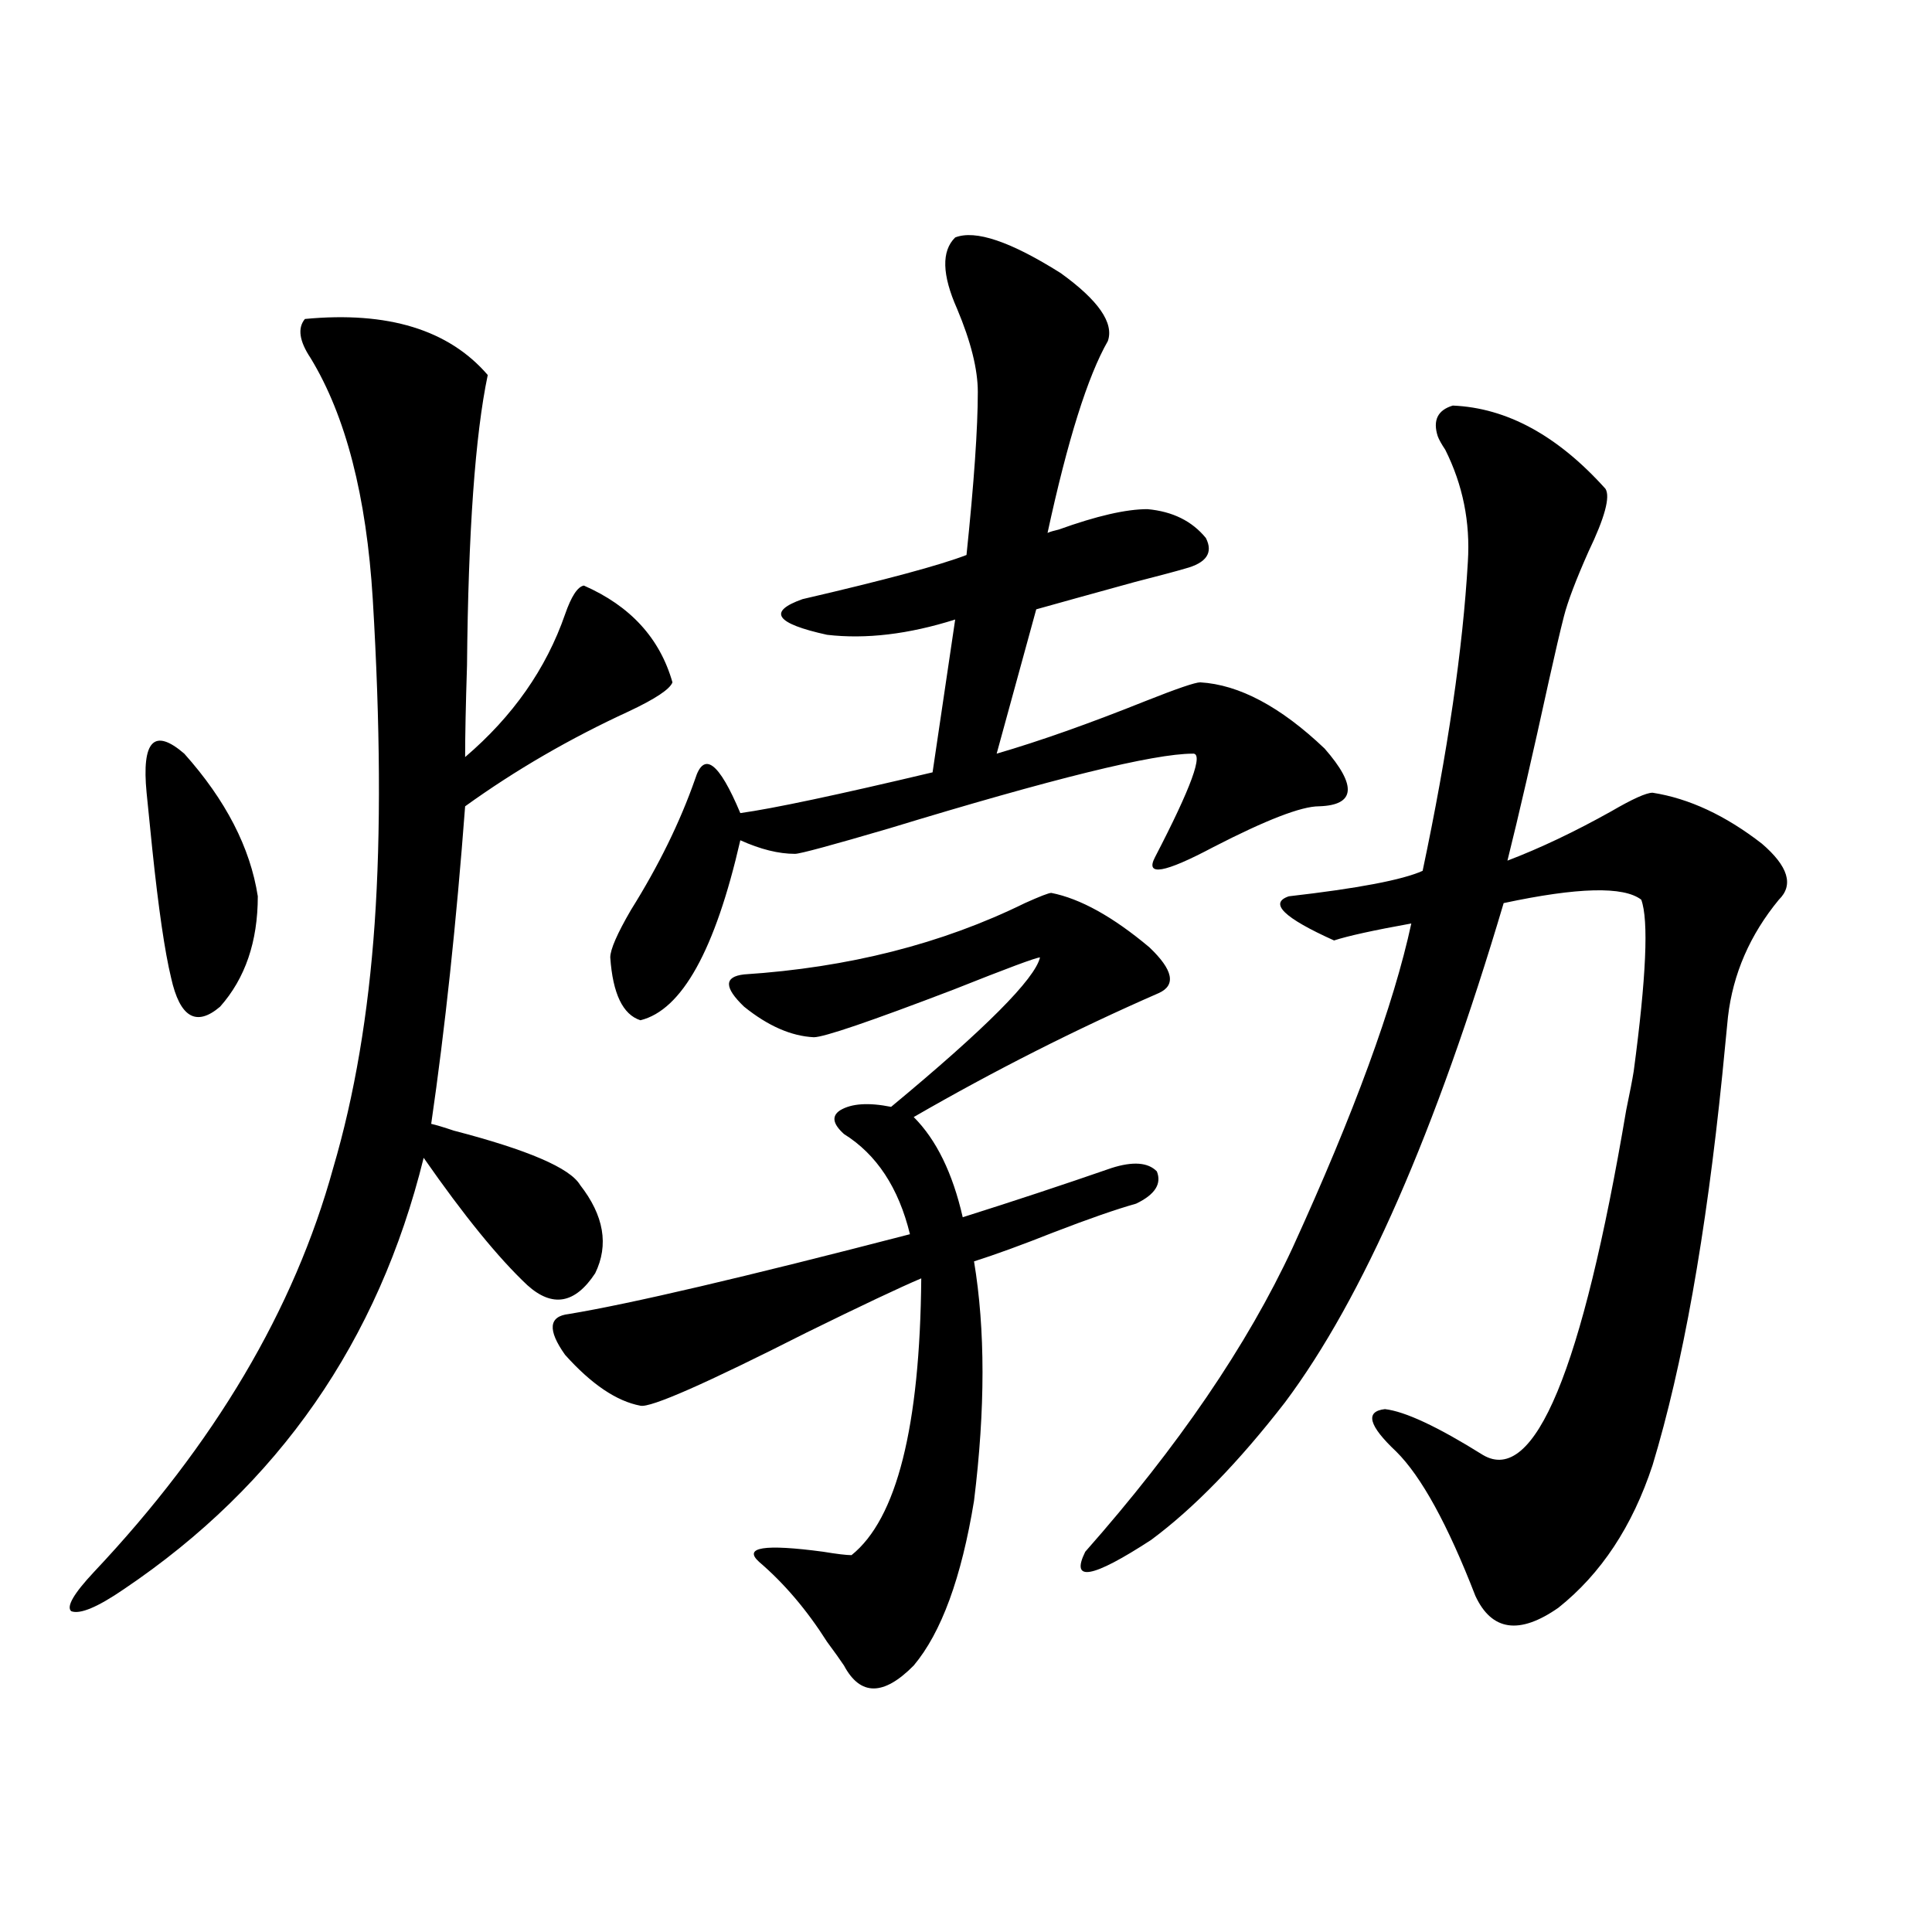 <?xml version="1.0" encoding="utf-8"?>
<!-- Generator: Adobe Illustrator 16.0.0, SVG Export Plug-In . SVG Version: 6.00 Build 0)  -->
<!DOCTYPE svg PUBLIC "-//W3C//DTD SVG 1.1//EN" "http://www.w3.org/Graphics/SVG/1.1/DTD/svg11.dtd">
<svg version="1.1" id="图层_1" xmlns="http://www.w3.org/2000/svg" xmlns:xlink="http://www.w3.org/1999/xlink" x="0px" y="0px"
	 width="1000px" height="1000px" viewBox="0 0 1000 1000" enable-background="new 0 0 1000 1000" xml:space="preserve">
<path d="M157.825,165.098c42.926-4.093,74.465,5.575,94.632,29.004c-6.509,31.063-10.091,81.161-10.731,150.293
	c-0.655,20.517-0.976,36.337-0.976,47.461c24.71-21.094,41.95-45.703,51.706-73.828c3.247-9.366,6.494-14.351,9.756-14.941
	c24.055,10.547,39.344,27.246,45.853,50.098c-1.311,3.516-8.78,8.501-22.438,14.941c-30.578,14.063-58.87,30.474-84.876,49.219
	c-4.558,60.356-10.411,115.137-17.561,164.355c2.592,0.591,6.494,1.758,11.707,3.516c38.368,9.97,60.151,19.336,65.364,28.125
	c12.348,15.82,14.954,31.063,7.805,45.703c-10.411,15.82-22.118,17.88-35.121,6.152c-14.969-14.063-32.85-36.035-53.657-65.918
	c-23.414,94.922-75.12,169.341-155.118,223.242c-13.658,9.366-22.773,13.184-27.316,11.426c-2.606-2.349,1.296-9.091,11.707-20.215
	c62.438-66.206,103.732-135.929,123.899-209.18c11.052-37.491,18.201-79.679,21.463-126.563
	c3.247-46.87,2.927-102.832-0.976-167.871c-3.262-53.312-13.993-94.922-32.194-124.805
	C154.898,176.523,153.923,169.794,157.825,165.098z M75.876,410.313c-2.606-26.944,3.902-33.687,19.512-20.215
	c21.463,24.032,34.146,48.642,38.048,73.828c0,23.442-6.509,42.489-19.512,57.129c-12.362,10.547-20.822,5.575-25.365-14.941
	c-3.262-13.472-6.509-35.733-9.756-66.797C77.492,426.435,76.517,416.767,75.876,410.313z M544.157,462.168
	c14.954,2.938,31.859,12.305,50.73,28.125c12.348,11.728,13.979,19.638,4.878,23.73c-42.926,18.759-85.211,40.142-126.826,64.16
	c11.707,11.728,20.152,29.004,25.365,51.855c26.006-8.198,51.706-16.699,77.071-25.488c11.052-3.516,18.856-2.925,23.414,1.758
	c2.592,6.454-0.976,12.017-10.731,16.699c-10.411,2.938-24.725,7.91-42.926,14.941c-16.265,6.454-29.923,11.426-40.975,14.941
	c5.854,35.156,5.854,76.465,0,123.926c-6.509,39.853-16.92,68.253-31.219,85.254c-15.609,15.82-27.651,15.82-36.097,0
	c-1.951-2.938-4.878-7.031-8.78-12.305c-10.411-16.411-22.118-30.185-35.121-41.309c-8.46-7.608,2.592-9.366,33.17-5.273
	c7.149,1.181,12.027,1.758,14.634,1.758c23.414-18.745,35.441-66.495,36.097-143.262c-11.066,4.696-30.898,14.063-59.511,28.125
	c-52.041,26.367-80.653,38.974-85.852,37.793c-12.362-2.335-25.365-11.124-39.023-26.367c-9.115-12.882-8.46-19.913,1.951-21.094
	c31.859-5.273,90.729-19.034,176.581-41.309c-5.854-24.019-17.24-41.309-34.146-51.855c-5.854-5.273-6.509-9.366-1.951-12.305
	c5.854-3.516,14.634-4.093,26.341-1.758c48.779-40.43,74.465-66.206,77.071-77.344c-1.951,0-16.92,5.575-44.877,16.699
	c-42.926,16.411-66.995,24.609-72.193,24.609c-11.707-0.577-23.749-5.851-36.097-15.82c-10.411-9.956-10.411-15.519,0-16.699
	c53.978-3.516,102.437-15.82,145.362-36.914C538.304,463.926,542.847,462.168,544.157,462.168z M494.402,122.91
	c10.396-4.093,28.612,2.06,54.633,18.457c19.512,14.063,27.637,25.79,24.39,35.156c-10.411,18.169-20.822,51.278-31.219,99.316
	c1.296-0.577,3.247-1.167,5.854-1.758c19.512-7.031,34.786-10.547,45.853-10.547c13.003,1.181,23.079,6.152,30.243,14.941
	c3.902,7.622,0.32,12.896-10.731,15.82c-3.902,1.181-12.683,3.516-26.341,7.031c-23.414,6.454-40.334,11.138-50.73,14.063
	l-20.487,74.707c22.104-6.44,47.804-15.519,77.071-27.246c16.25-6.44,25.686-9.668,28.292-9.668
	c20.152,1.181,41.615,12.606,64.389,34.277c16.905,19.336,15.93,29.306-2.927,29.883c-9.115,0-27.316,7.031-54.633,21.094
	c-25.365,13.485-35.456,15.243-30.243,5.273c18.856-36.323,25.365-54.19,19.512-53.613c-20.167,0-72.528,12.896-157.069,38.672
	c-29.923,8.789-46.188,13.184-48.779,13.184c-8.46,0-17.896-2.335-28.292-7.031c-13.018,56.841-30.243,87.891-51.706,93.164
	c-9.115-2.925-14.313-13.761-15.609-32.52c0-4.093,3.567-12.305,10.731-24.609c14.299-22.852,25.365-45.401,33.17-67.676
	c4.543-14.64,12.348-8.789,23.414,17.578c16.905-2.335,50.075-9.366,99.51-21.094l11.707-79.102
	c-24.069,7.622-46.188,10.259-66.34,7.91c-26.676-5.851-30.898-12.003-12.683-18.457c42.926-9.956,71.218-17.578,84.876-22.852
	c3.902-37.491,5.854-65.616,5.854-84.375c0-11.714-3.582-26.065-10.731-43.066C487.573,142.246,487.238,129.941,494.402,122.91z
	 M751.957,209.922c27.957,1.181,54.298,15.532,79.022,43.066c2.592,4.106-0.335,14.941-8.78,32.52
	c-6.509,14.653-10.731,25.79-12.683,33.398c-1.951,7.622-4.558,18.759-7.805,33.398c-8.46,38.672-15.609,69.735-21.463,93.164
	c16.905-6.44,34.786-14.941,53.657-25.488c11.052-6.44,18.201-9.668,21.463-9.668c18.856,2.938,37.713,11.728,56.584,26.367
	c13.658,11.728,16.585,21.396,8.78,29.004c-14.969,18.169-23.749,38.384-26.341,60.645c-0.655,6.454-1.631,16.411-2.927,29.883
	c-8.46,83.208-20.487,150.595-36.097,202.148c-10.411,31.641-26.676,56.25-48.779,73.828c-20.167,14.063-34.48,12.003-42.926-6.152
	c-14.313-36.914-27.972-61.812-40.975-74.707c-14.313-13.472-16.265-20.792-5.854-21.973c10.396,1.181,27.316,9.091,50.73,23.73
	c26.661,15.82,51.371-43.644,74.145-178.418c1.951-9.366,3.247-16.108,3.902-20.215c6.494-48.628,7.805-78.223,3.902-88.77
	c-9.115-7.031-32.85-6.44-71.218,1.758C743.177,585.806,705.449,671.938,665.13,725.84c-24.069,31.063-47.163,54.794-69.267,71.191
	c-30.578,19.927-41.95,21.973-34.146,6.152c48.124-54.492,83.9-106.925,107.314-157.324
	c31.859-69.722,52.347-125.684,61.462-167.871c-19.512,3.516-32.85,6.454-39.999,8.789c-26.021-11.714-33.825-19.336-23.414-22.852
	c35.762-4.093,58.855-8.487,69.267-13.184c13.003-61.523,20.808-114.835,23.414-159.961c1.296-20.503-2.606-39.839-11.707-58.008
	c-1.951-2.925-3.262-5.273-3.902-7.031C741.546,217.544,744.152,212.271,751.957,209.922z"/>
</svg>
